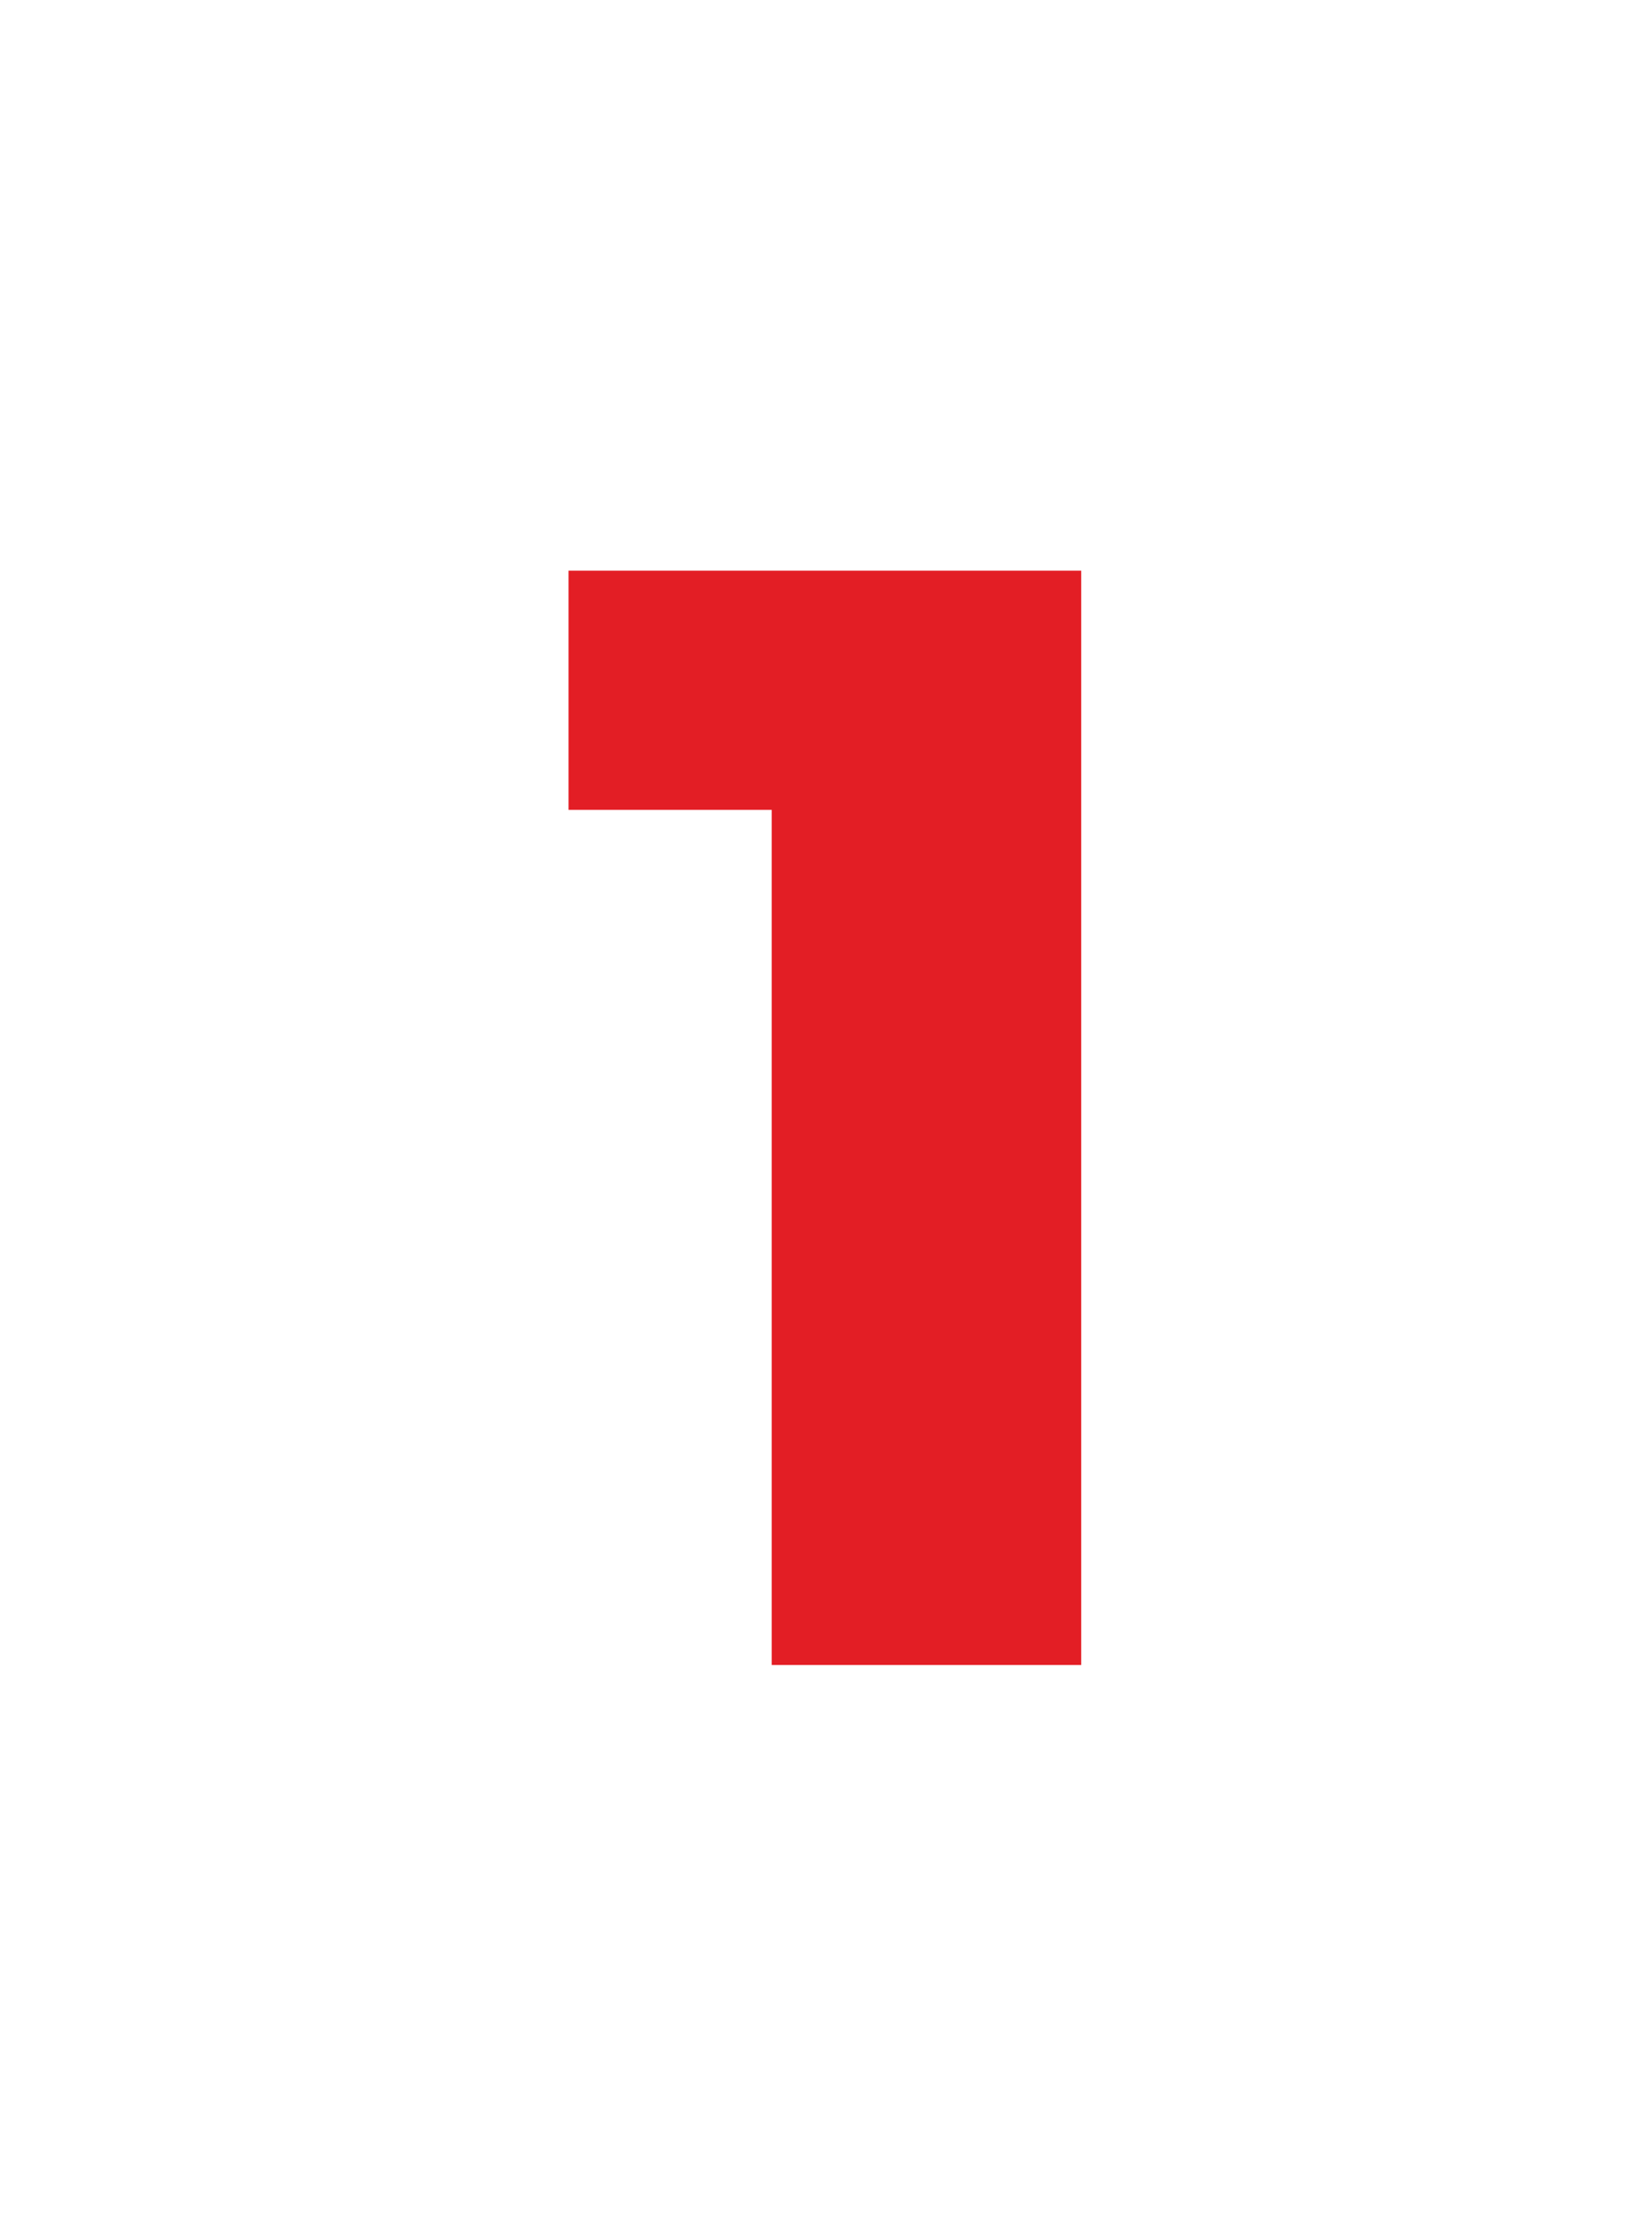<?xml version="1.0" encoding="UTF-8"?> <svg xmlns="http://www.w3.org/2000/svg" width="130" height="175" viewBox="0 0 130 175" fill="none"> <g filter="url(#filter0_d)"> <path d="M44.738 40.9V59.719H60.728V127H85.082V40.9H44.738Z" fill="#E31E25"></path> </g> <defs> <filter id="filter0_d" x="0.738" y="0.9" width="128.344" height="174.1" filterUnits="userSpaceOnUse" color-interpolation-filters="sRGB"> <feFlood flood-opacity="0" result="BackgroundImageFix"></feFlood> <feColorMatrix in="SourceAlpha" type="matrix" values="0 0 0 0 0 0 0 0 0 0 0 0 0 0 0 0 0 0 127 0"></feColorMatrix> <feOffset dy="4"></feOffset> <feGaussianBlur stdDeviation="22"></feGaussianBlur> <feColorMatrix type="matrix" values="0 0 0 0 0.89 0 0 0 0 0.118 0 0 0 0 0.145 0 0 0 0.54 0"></feColorMatrix> <feBlend mode="normal" in2="BackgroundImageFix" result="effect1_dropShadow"></feBlend> <feBlend mode="normal" in="SourceGraphic" in2="effect1_dropShadow" result="shape"></feBlend> </filter> </defs> </svg> 